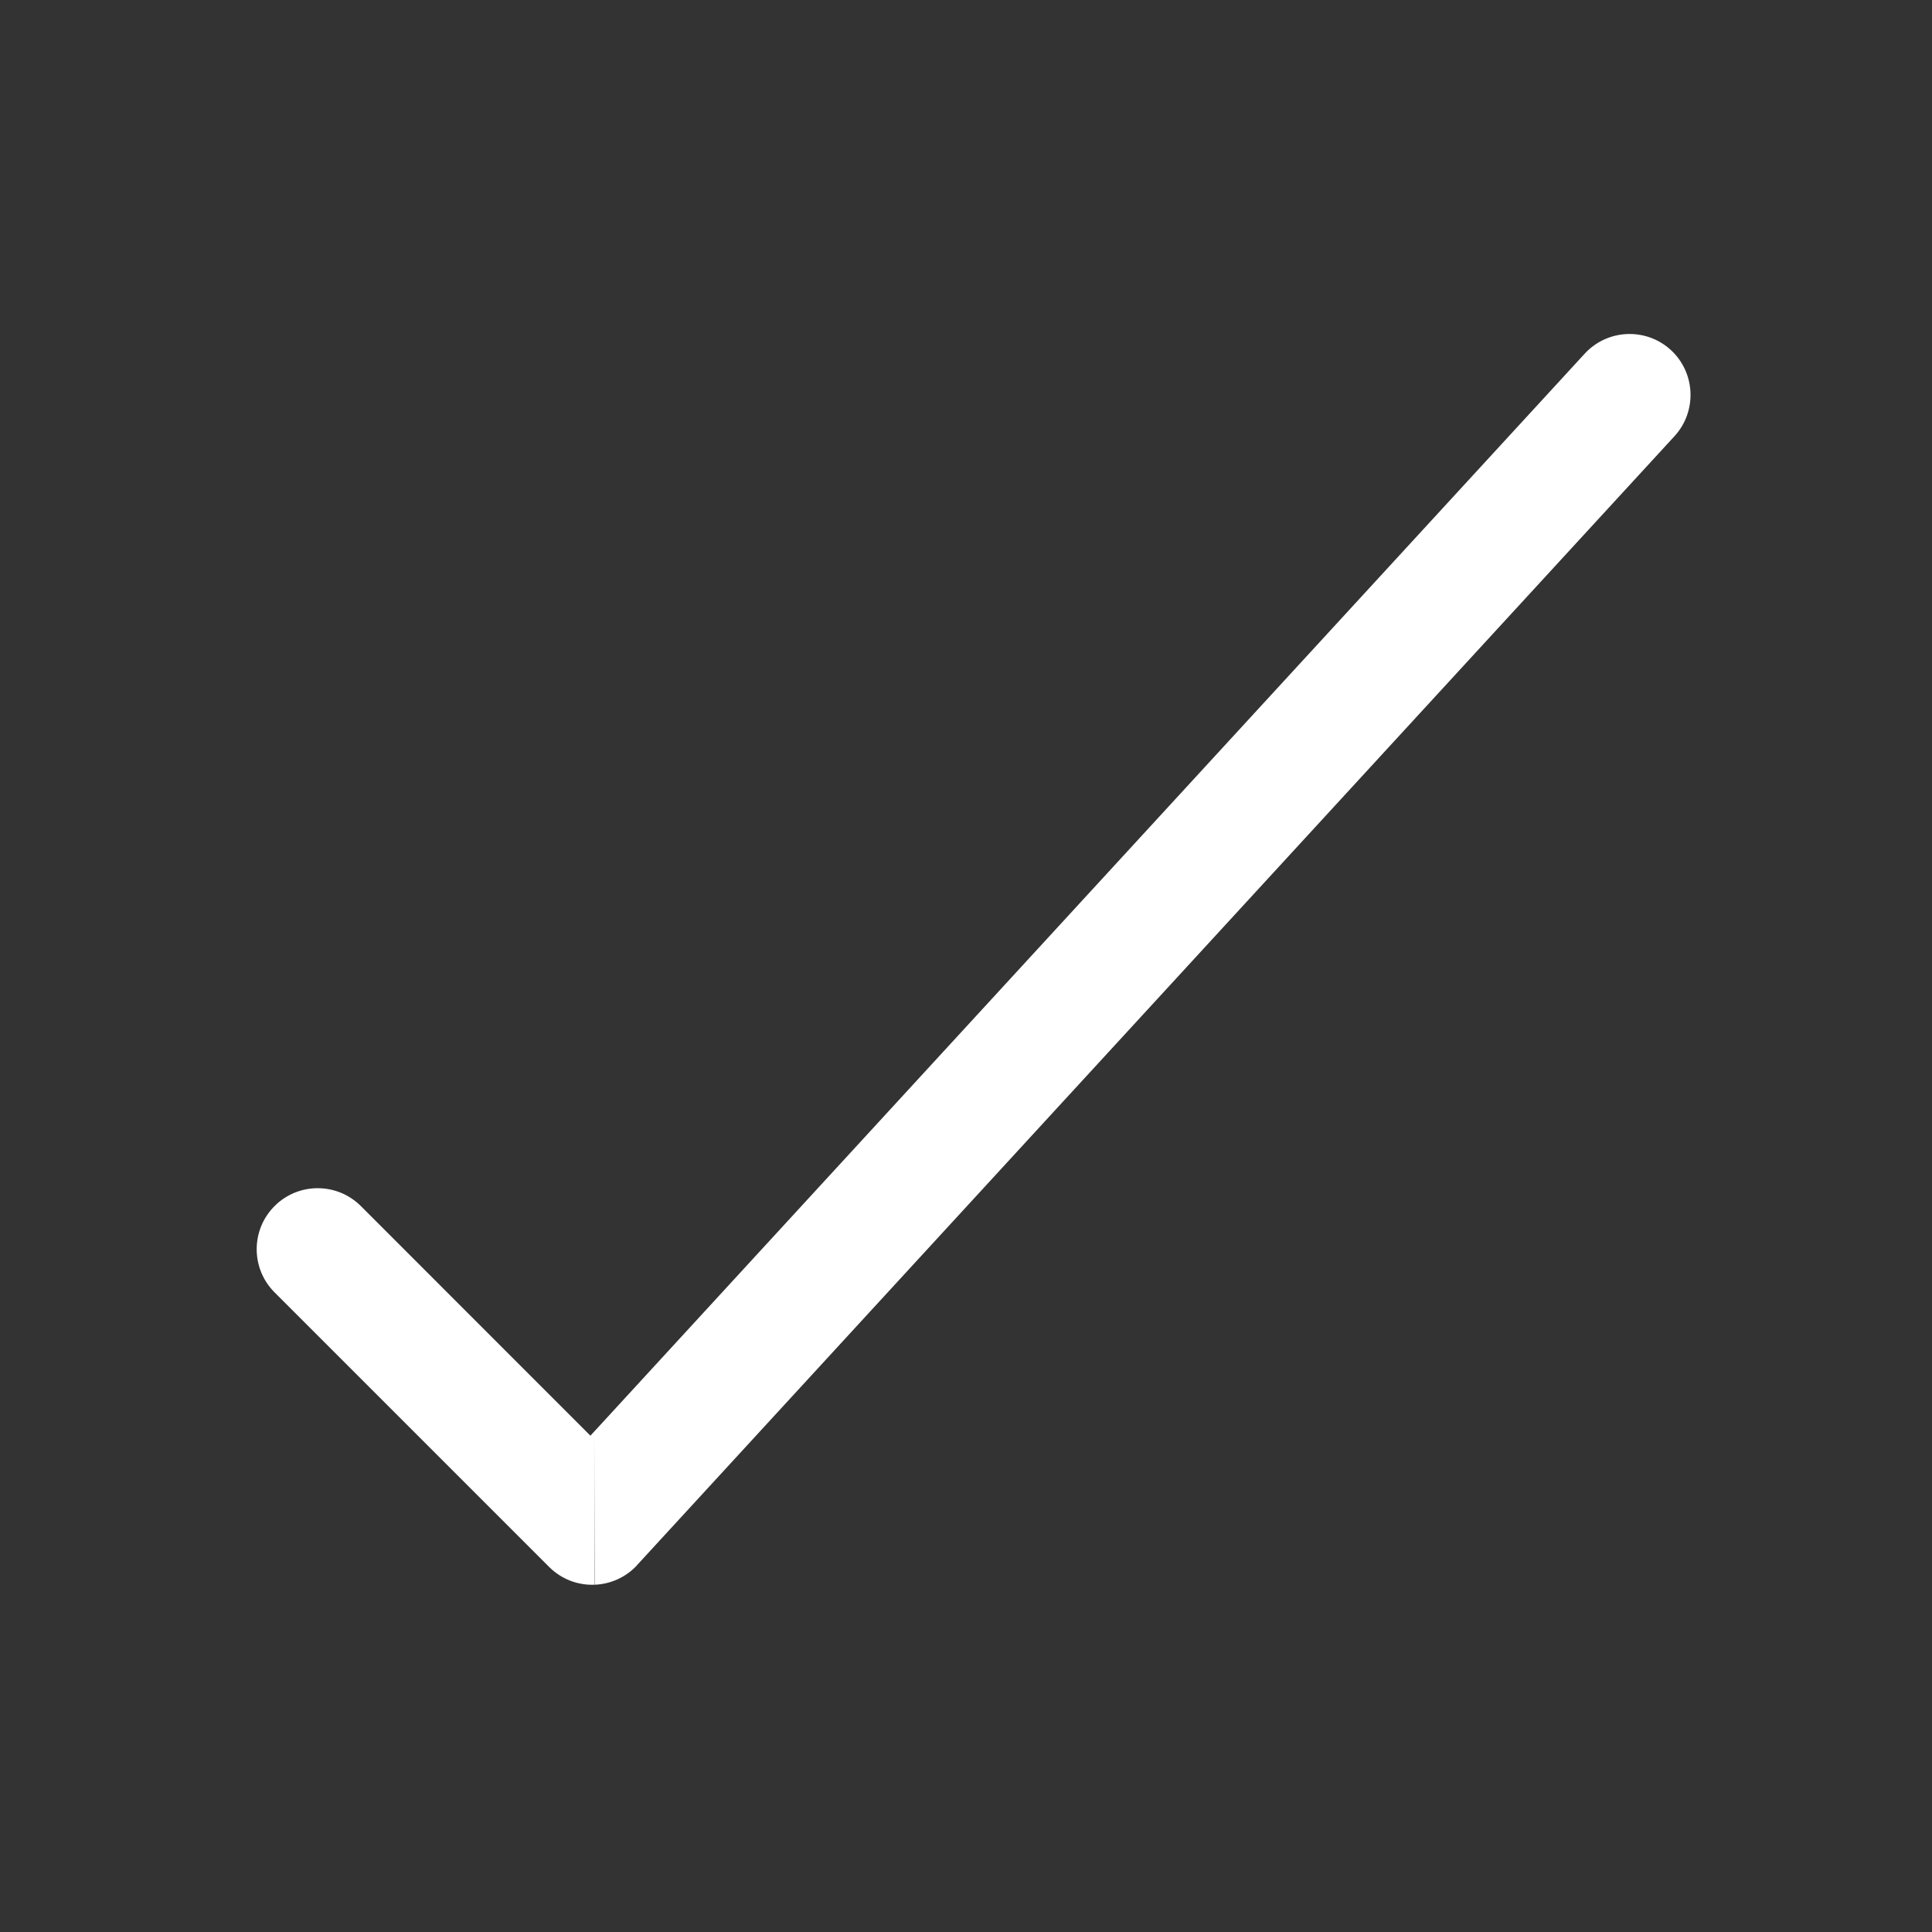 <svg width="27" height="27" viewBox="0 0 27 27" fill="none" xmlns="http://www.w3.org/2000/svg">
<rect x="0" y="0" width="27" height="27" fill="#333333" stroke="none"/>
<path fill-rule="evenodd" clip-rule="evenodd" d="M8.305 20.005L8.312 19.998L22.147 4.942C22.465 4.597 23.005 4.574 23.351 4.892C23.696 5.21 23.719 5.75 23.401 6.096L8.923 21.851C8.909 21.867 8.895 21.883 8.88 21.898C8.722 22.056 8.516 22.139 8.309 22.147L8.305 20.005Z" fill="white"/>
<path fill-rule="evenodd" clip-rule="evenodd" d="M8.251 20.064L8.305 20.005V22.147C8.078 22.155 7.848 22.072 7.674 21.898L3.837 18.061C3.504 17.728 3.504 17.188 3.837 16.855C4.169 16.522 4.71 16.522 5.043 16.855L8.251 20.064Z" fill="white"/>
</svg>

